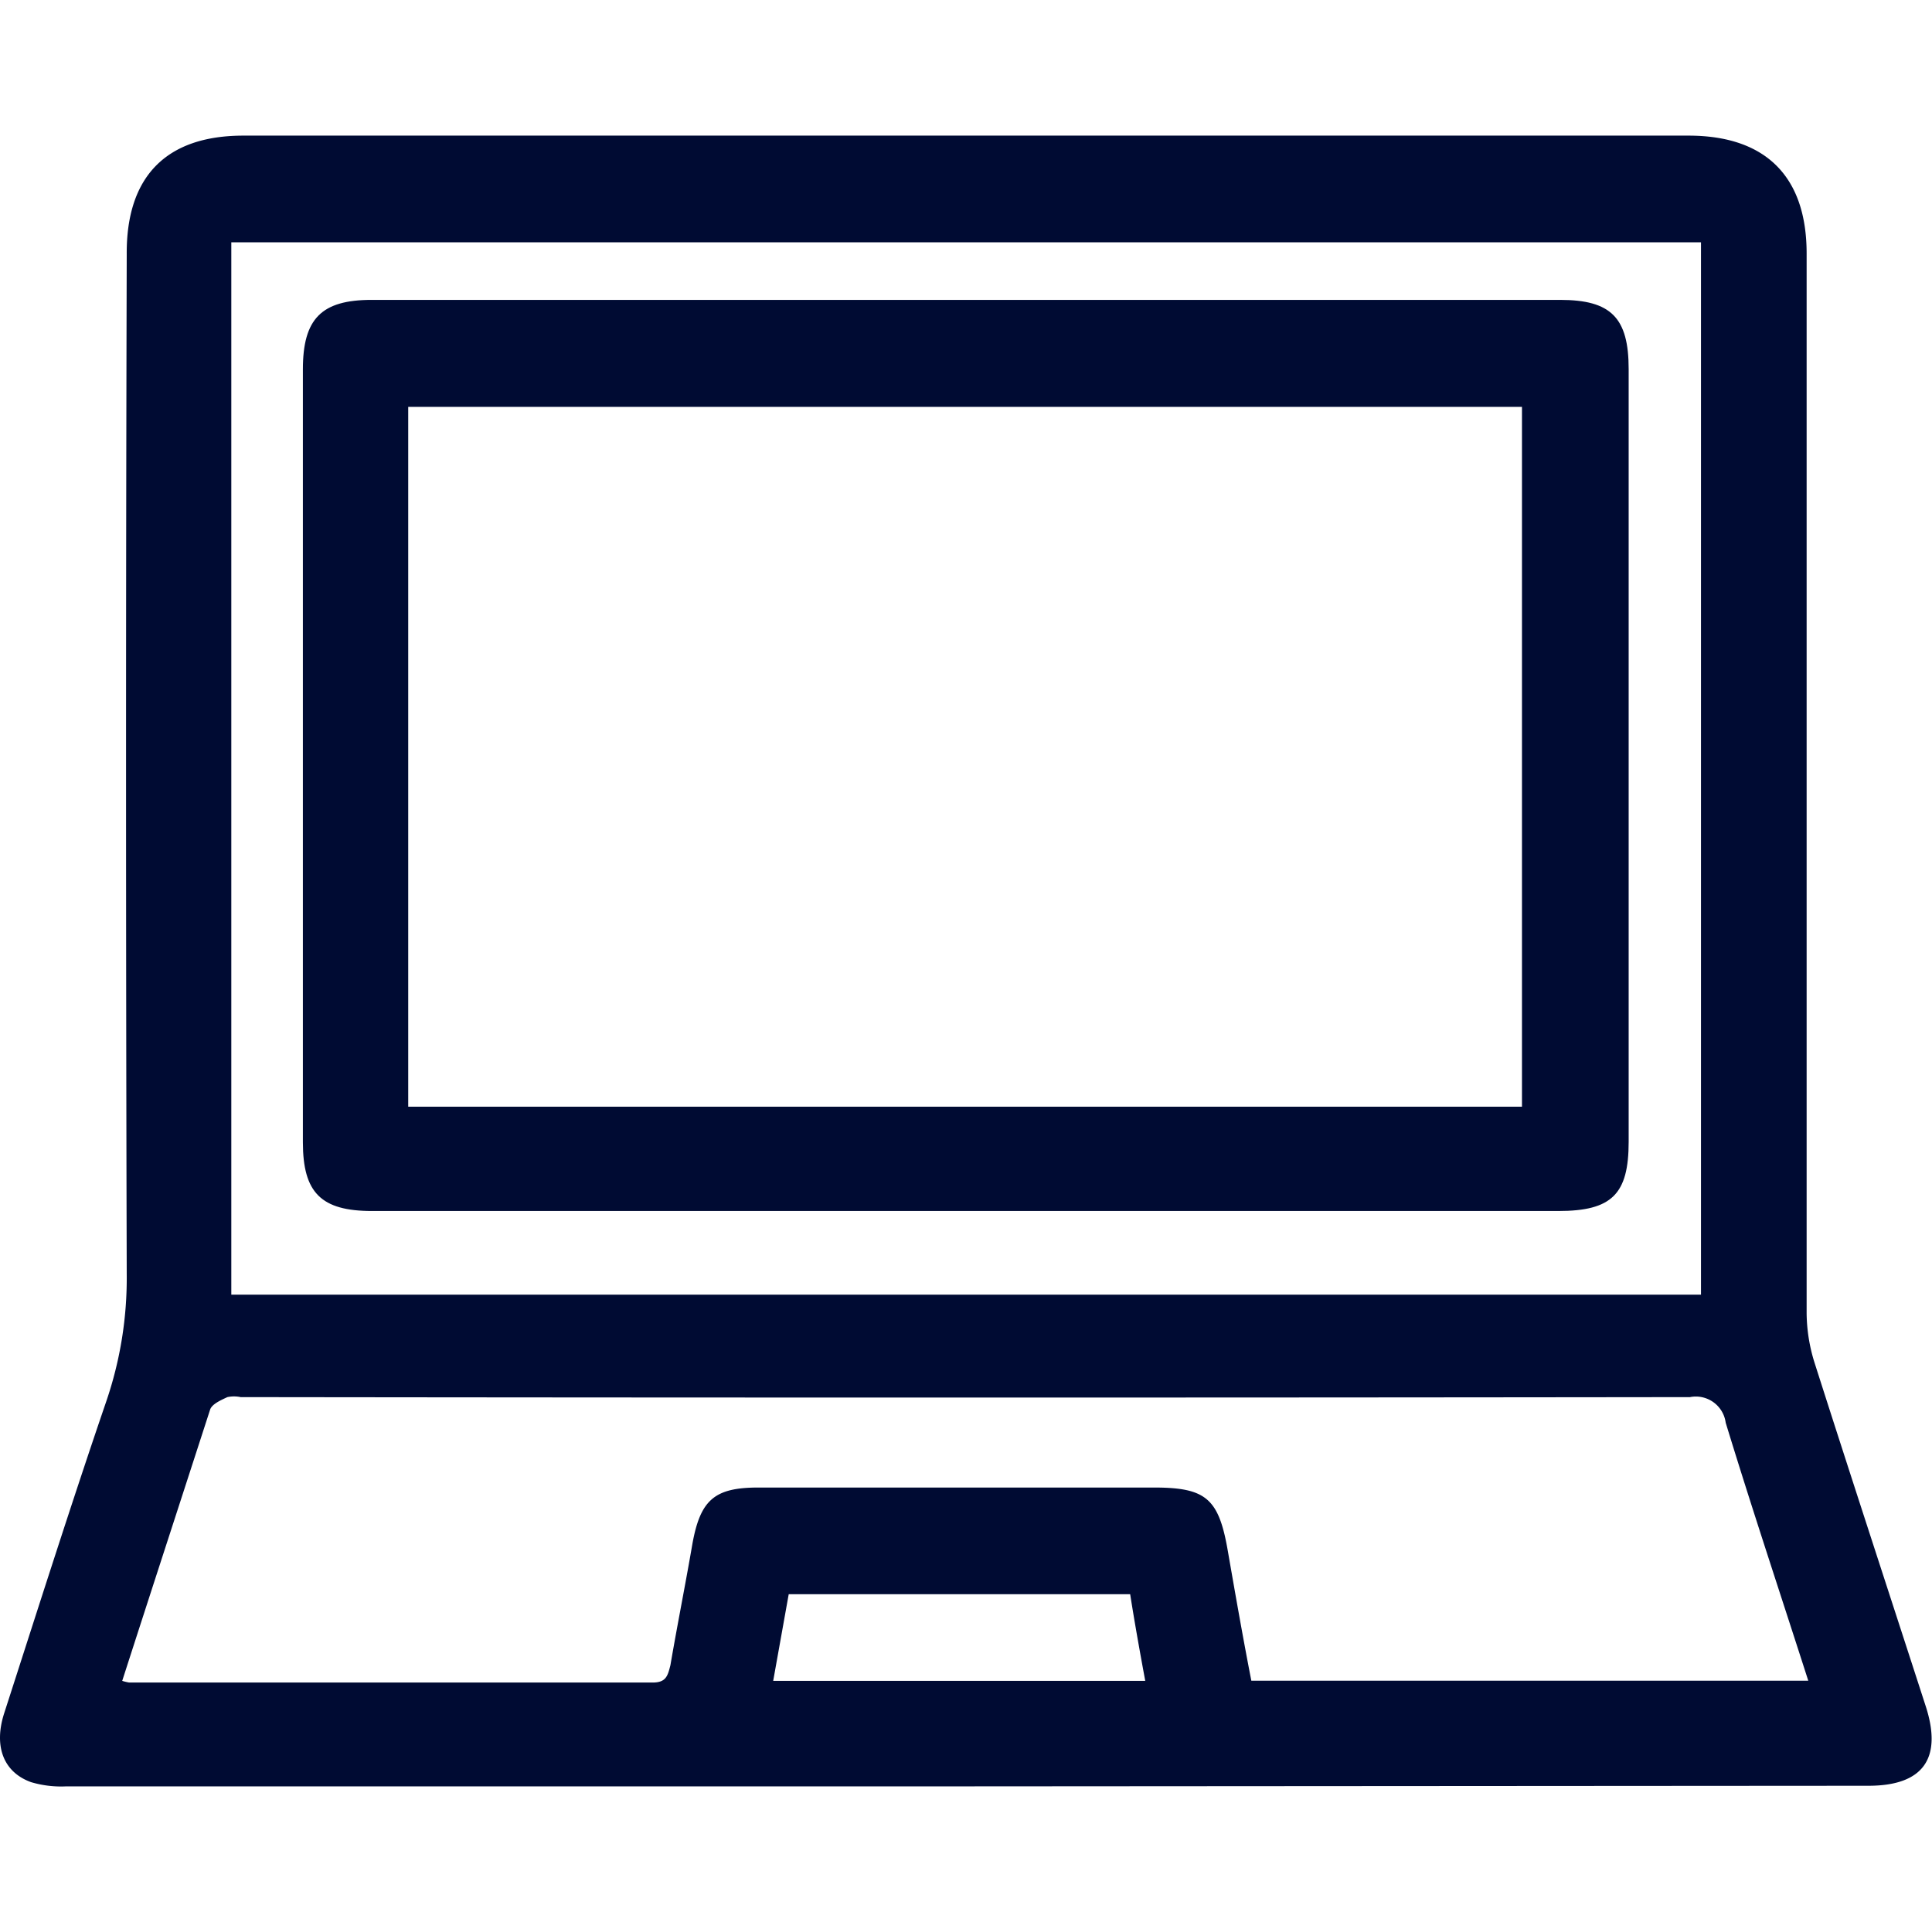<svg xmlns="http://www.w3.org/2000/svg" viewBox="0 0 128.21 128"><defs><style>.cls-1{fill:none;}.cls-2{fill:#000b33;}</style></defs><g id="Camada_2" data-name="Camada 2"><g id="Camada_1-2" data-name="Camada 1"><rect class="cls-1" x="0.21" width="128" height="128"/><path class="cls-2" d="M64.06,118.54H4.4a7,7,0,0,1-2.34-.28c-1.83-.66-2.49-2.38-1.78-4.58C2.51,106.78,4.7,99.87,7.05,93a25.25,25.25,0,0,0,1.36-8.44q-.09-33.86,0-67.7C8.38,11.74,11,9,16.15,9h95.9c5.12,0,7.84,2.71,7.84,7.82q0,35.12,0,70.24a11.21,11.21,0,0,0,.52,3.35c2.43,7.61,4.92,15.2,7.38,22.8,1.13,3.48-.17,5.29-3.8,5.29ZM15.35,16.08V85.91h97.53V16.08ZM8.11,111.54a3.65,3.65,0,0,0,.46.11q17.37,0,34.74,0c.9,0,1-.45,1.18-1.15.46-2.69,1-5.38,1.46-8.06.53-2.92,1.47-3.73,4.38-3.73H76.58c3.46,0,4.3.73,4.9,4.21.5,2.87,1,5.74,1.56,8.61H120c-1.86-5.79-3.74-11.43-5.48-17.12a2,2,0,0,0-2.37-1.7q-48.09.06-96.18,0a2.14,2.14,0,0,0-.88,0c-.43.2-1,.45-1.14.81C12,99.54,10.06,105.49,8.11,111.54Zm43.2,0H76c-.37-2-.71-3.9-1-5.75H52.34Z"/><path class="cls-2" d="M64.2,80.36H24.69c-3.38,0-4.59-1.21-4.59-4.56V24.51c0-3.36,1.23-4.61,4.56-4.61h78.87c3.38,0,4.55,1.18,4.55,4.59V75.77c0,3.48-1.12,4.59-4.67,4.59ZM101,73.44V27H27.09V73.44Z"/></g></g></svg>
